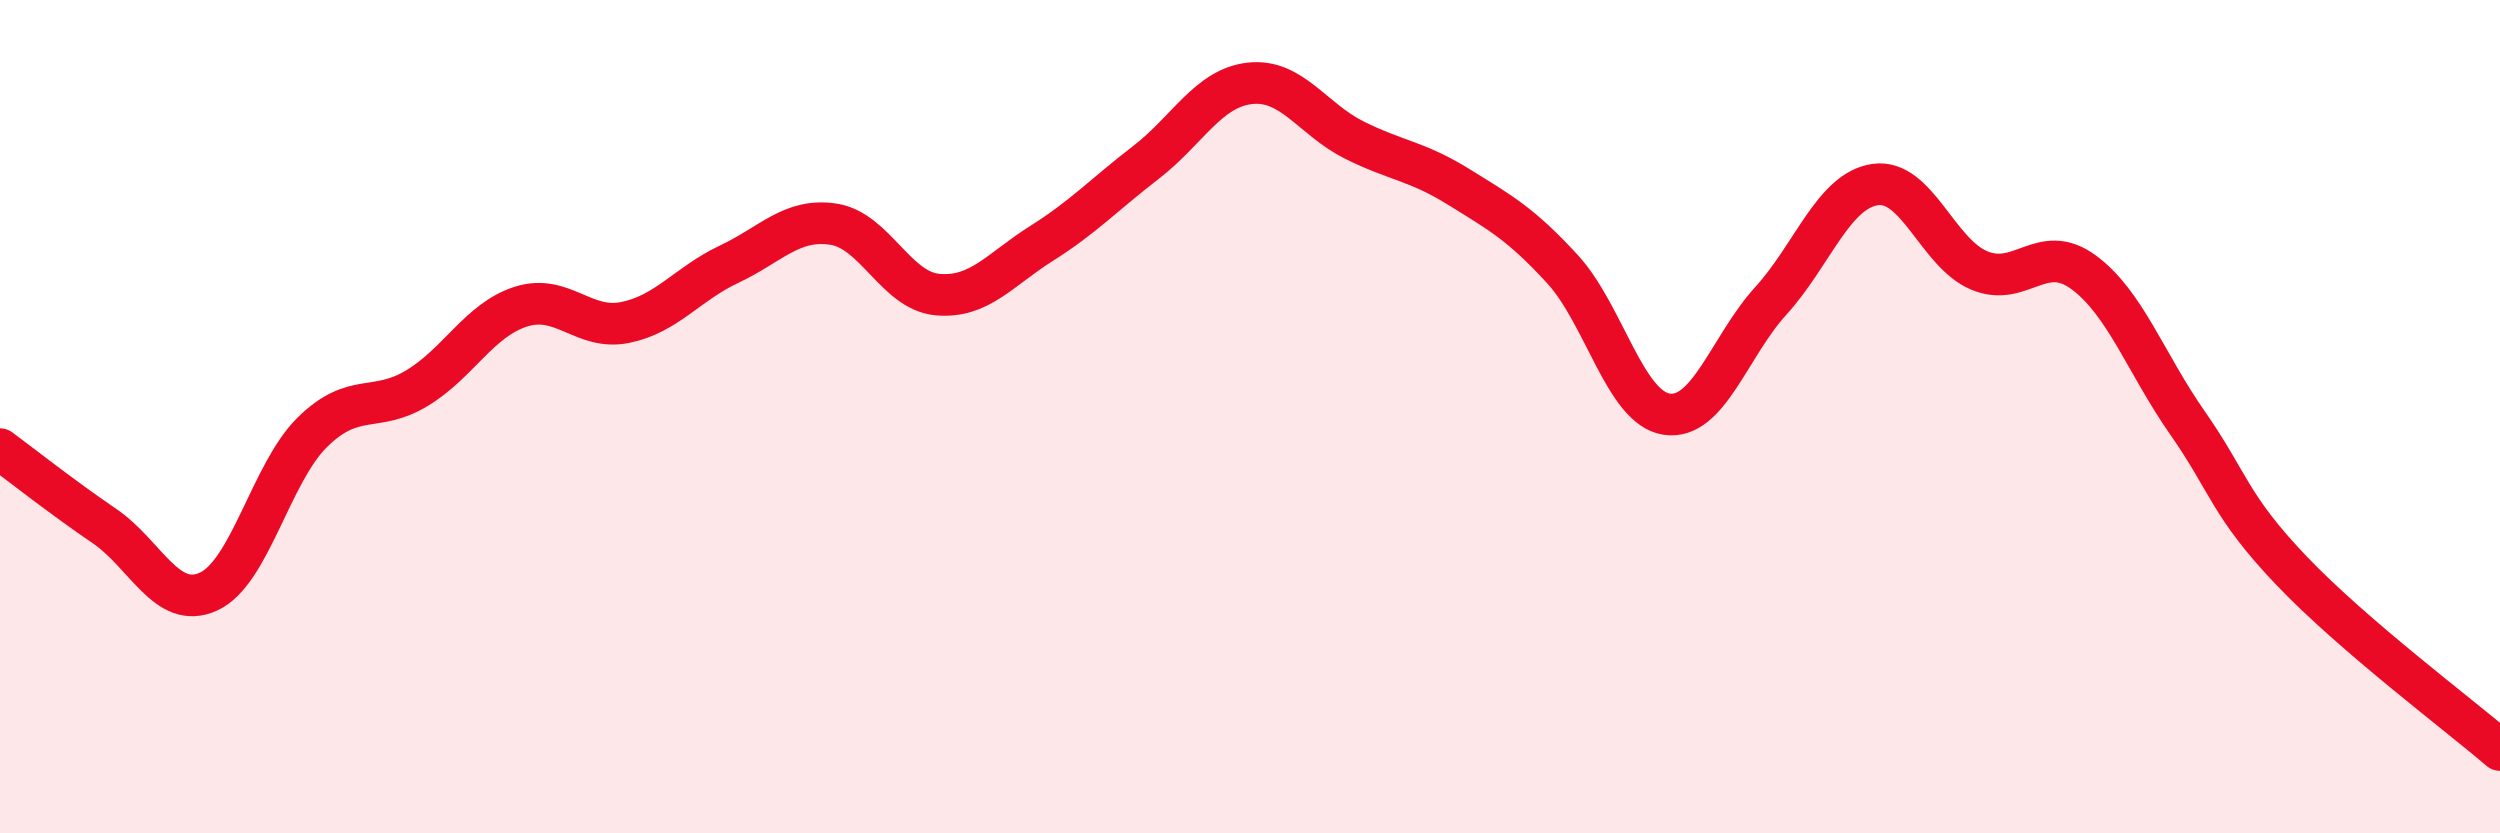 
    <svg width="60" height="20" viewBox="0 0 60 20" xmlns="http://www.w3.org/2000/svg">
      <path
        d="M 0,10.78 C 0.5,11.15 1.5,11.94 2.5,12.62 C 3.5,13.3 4,14.65 5,14.2 C 6,13.75 6.5,11.35 7.5,10.37 C 8.5,9.39 9,9.92 10,9.32 C 11,8.72 11.5,7.68 12.5,7.36 C 13.5,7.04 14,7.94 15,7.74 C 16,7.54 16.5,6.81 17.5,6.34 C 18.5,5.87 19,5.23 20,5.38 C 21,5.53 21.5,6.98 22.5,7.07 C 23.5,7.16 24,6.47 25,5.84 C 26,5.21 26.5,4.67 27.5,3.9 C 28.5,3.13 29,2.11 30,2 C 31,1.89 31.5,2.86 32.5,3.36 C 33.5,3.86 34,3.86 35,4.48 C 36,5.1 36.5,5.37 37.5,6.46 C 38.5,7.55 39,9.79 40,9.94 C 41,10.09 41.5,8.32 42.5,7.22 C 43.5,6.12 44,4.58 45,4.43 C 46,4.28 46.5,6.07 47.5,6.49 C 48.5,6.91 49,5.8 50,6.53 C 51,7.26 51.5,8.72 52.5,10.15 C 53.5,11.58 53.5,12.13 55,13.7 C 56.5,15.27 59,17.14 60,18L60 20L0 20Z"
        fill="#EB0A25"
        opacity="0.1"
        stroke-linecap="round"
        stroke-linejoin="round"
      />
      <path
        d="M 0,10.78 C 0.5,11.15 1.5,11.94 2.5,12.62 C 3.5,13.3 4,14.65 5,14.2 C 6,13.75 6.5,11.35 7.5,10.37 C 8.5,9.39 9,9.92 10,9.32 C 11,8.72 11.5,7.68 12.5,7.36 C 13.5,7.04 14,7.94 15,7.74 C 16,7.54 16.5,6.81 17.5,6.34 C 18.5,5.87 19,5.23 20,5.38 C 21,5.53 21.5,6.98 22.5,7.07 C 23.5,7.16 24,6.47 25,5.84 C 26,5.21 26.5,4.67 27.5,3.9 C 28.5,3.13 29,2.11 30,2 C 31,1.89 31.5,2.86 32.5,3.36 C 33.5,3.86 34,3.86 35,4.48 C 36,5.1 36.5,5.37 37.5,6.46 C 38.5,7.55 39,9.79 40,9.94 C 41,10.09 41.5,8.32 42.5,7.22 C 43.5,6.12 44,4.58 45,4.43 C 46,4.28 46.5,6.07 47.5,6.49 C 48.5,6.91 49,5.8 50,6.53 C 51,7.26 51.5,8.72 52.5,10.15 C 53.5,11.58 53.5,12.13 55,13.7 C 56.5,15.27 59,17.14 60,18"
        stroke="#EB0A25"
        stroke-width="1"
        fill="none"
        stroke-linecap="round"
        stroke-linejoin="round"
      />
    </svg>
  